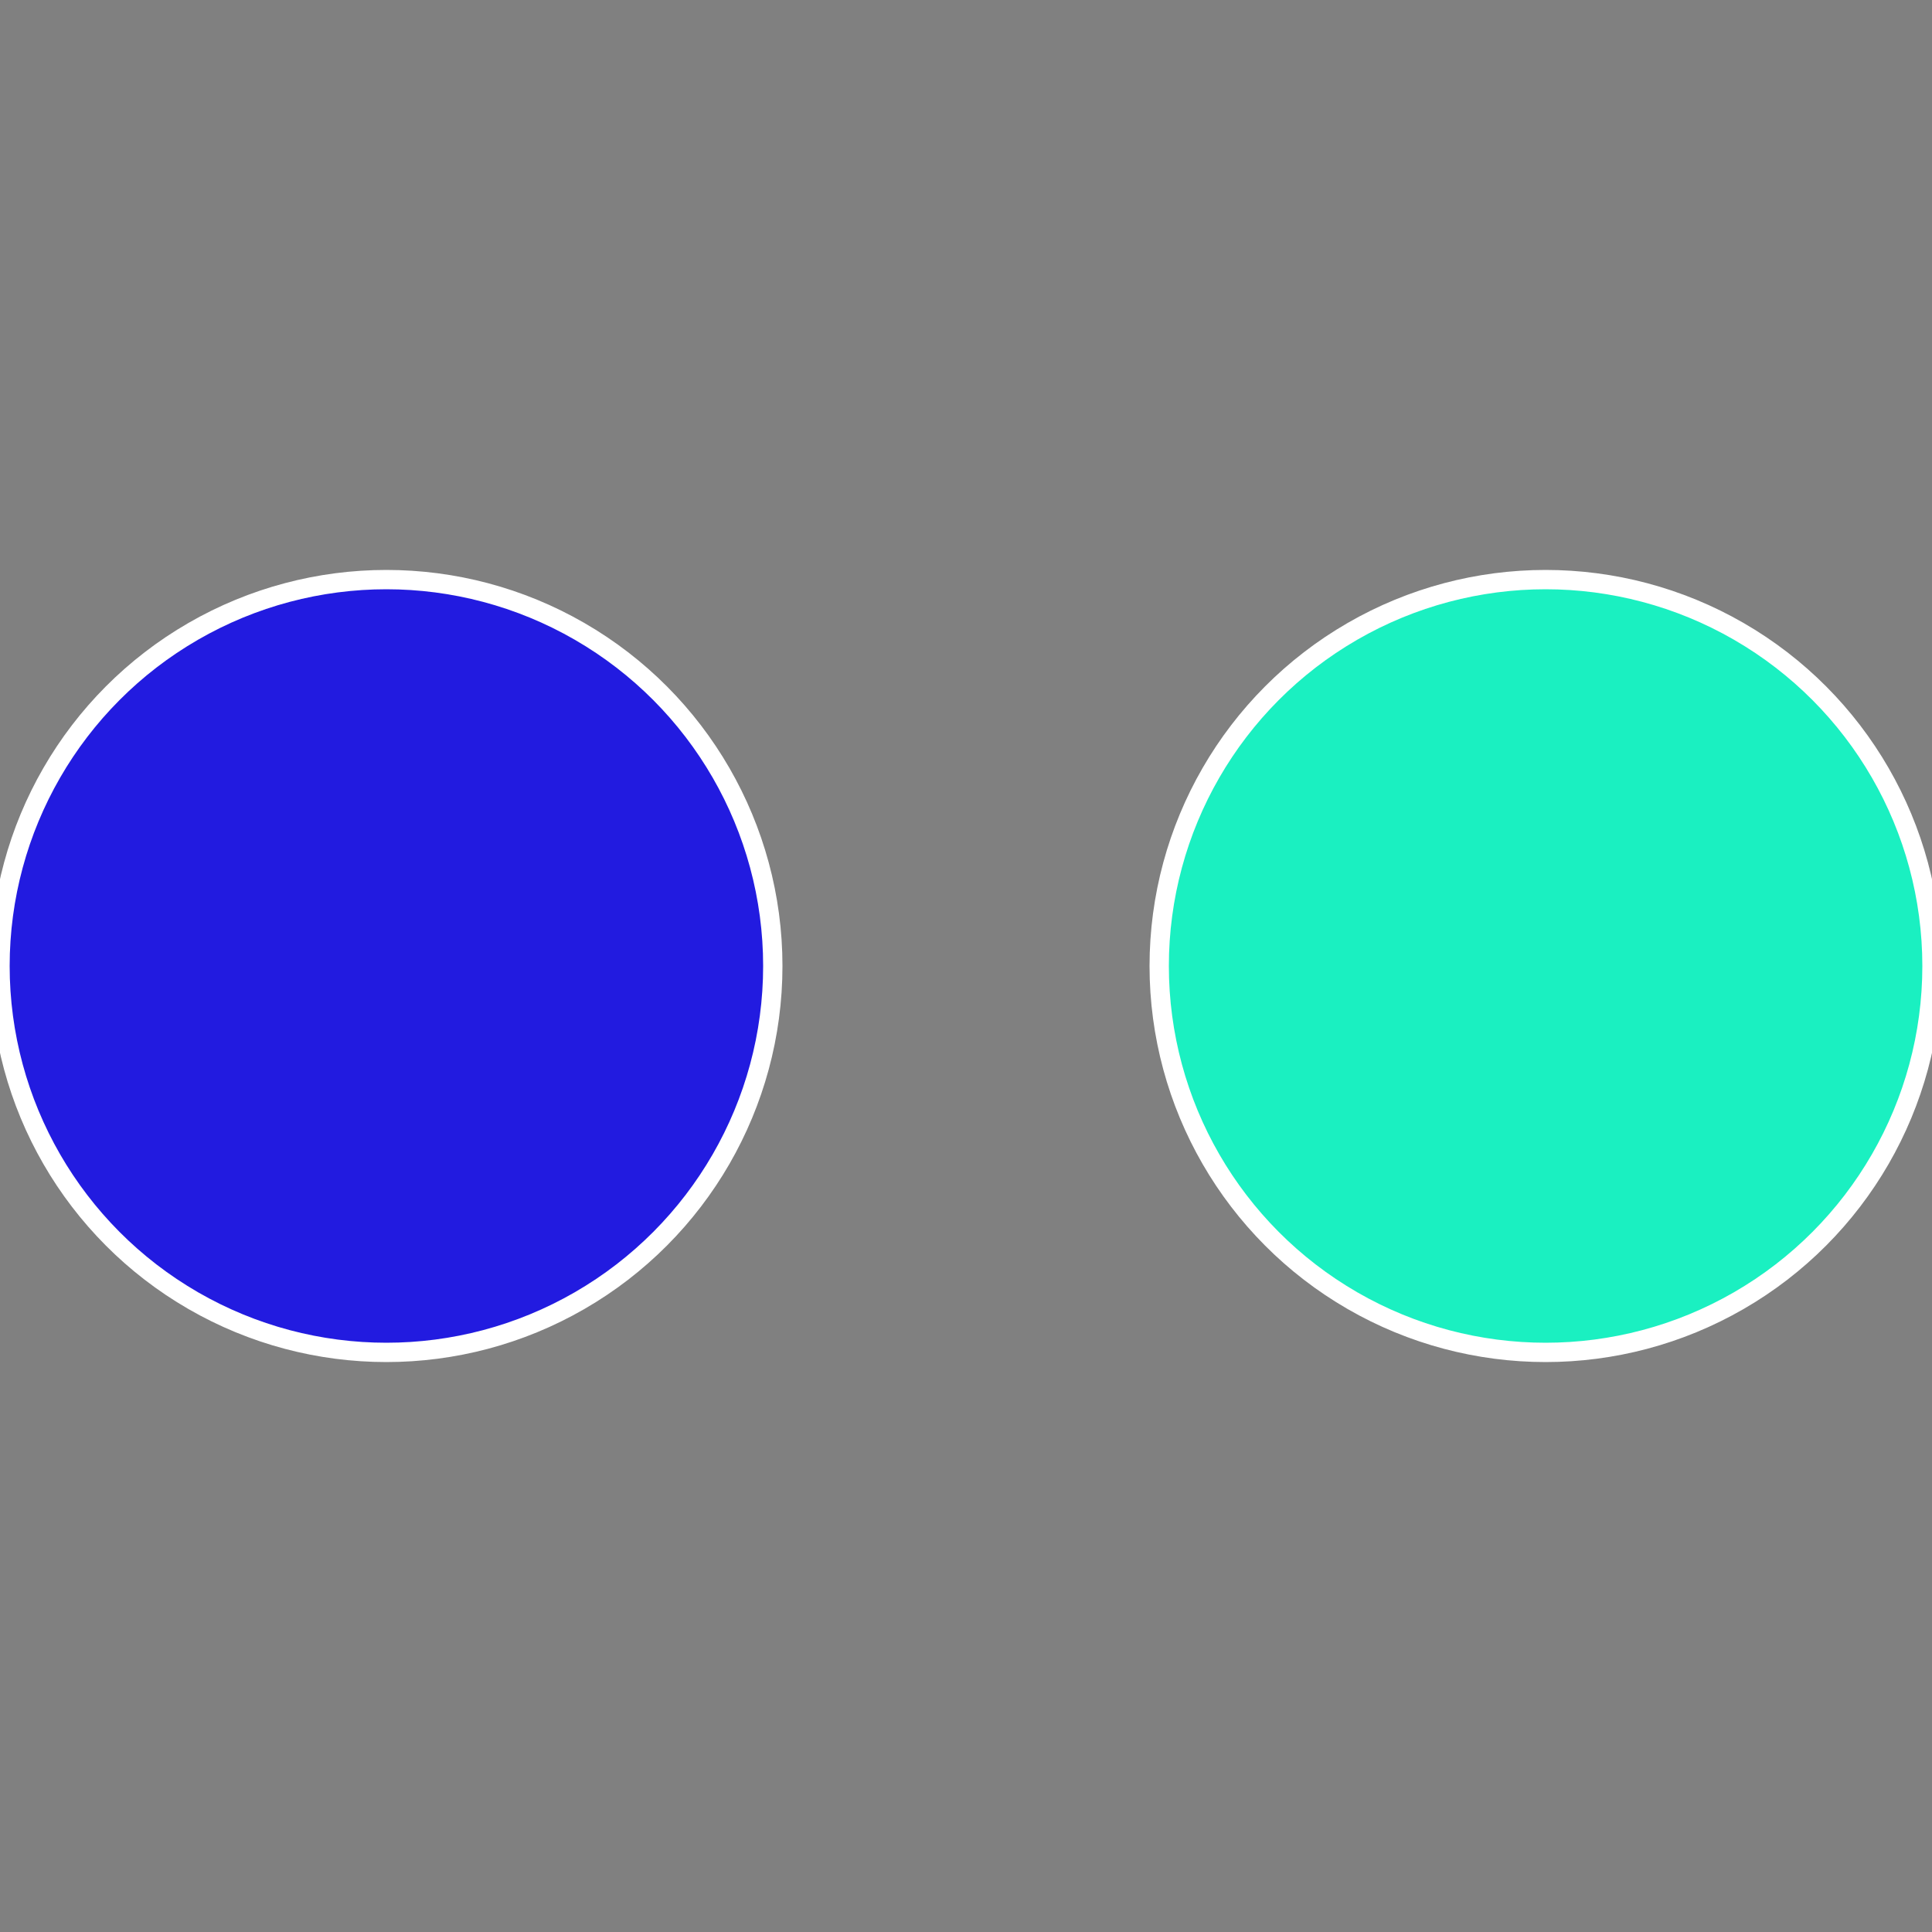 <?xml version="1.0" standalone="no"?>
<svg width="500" height="500" viewBox="-1 -1 2 2" xmlns="http://www.w3.org/2000/svg">
 
                <rect x="-1" y="-1" width="2" height="2" fill="#808080" stroke="none"/>
 
                <circle cx="0.6" cy="0" r="0.4" fill="#1af0c1be" stroke="#fff" stroke-width="1%" />
             
                <circle cx="-0.6" cy="7.3478807948841E-17" r="0.4" fill="#221be0c" stroke="#fff" stroke-width="1%" />
            </svg>
